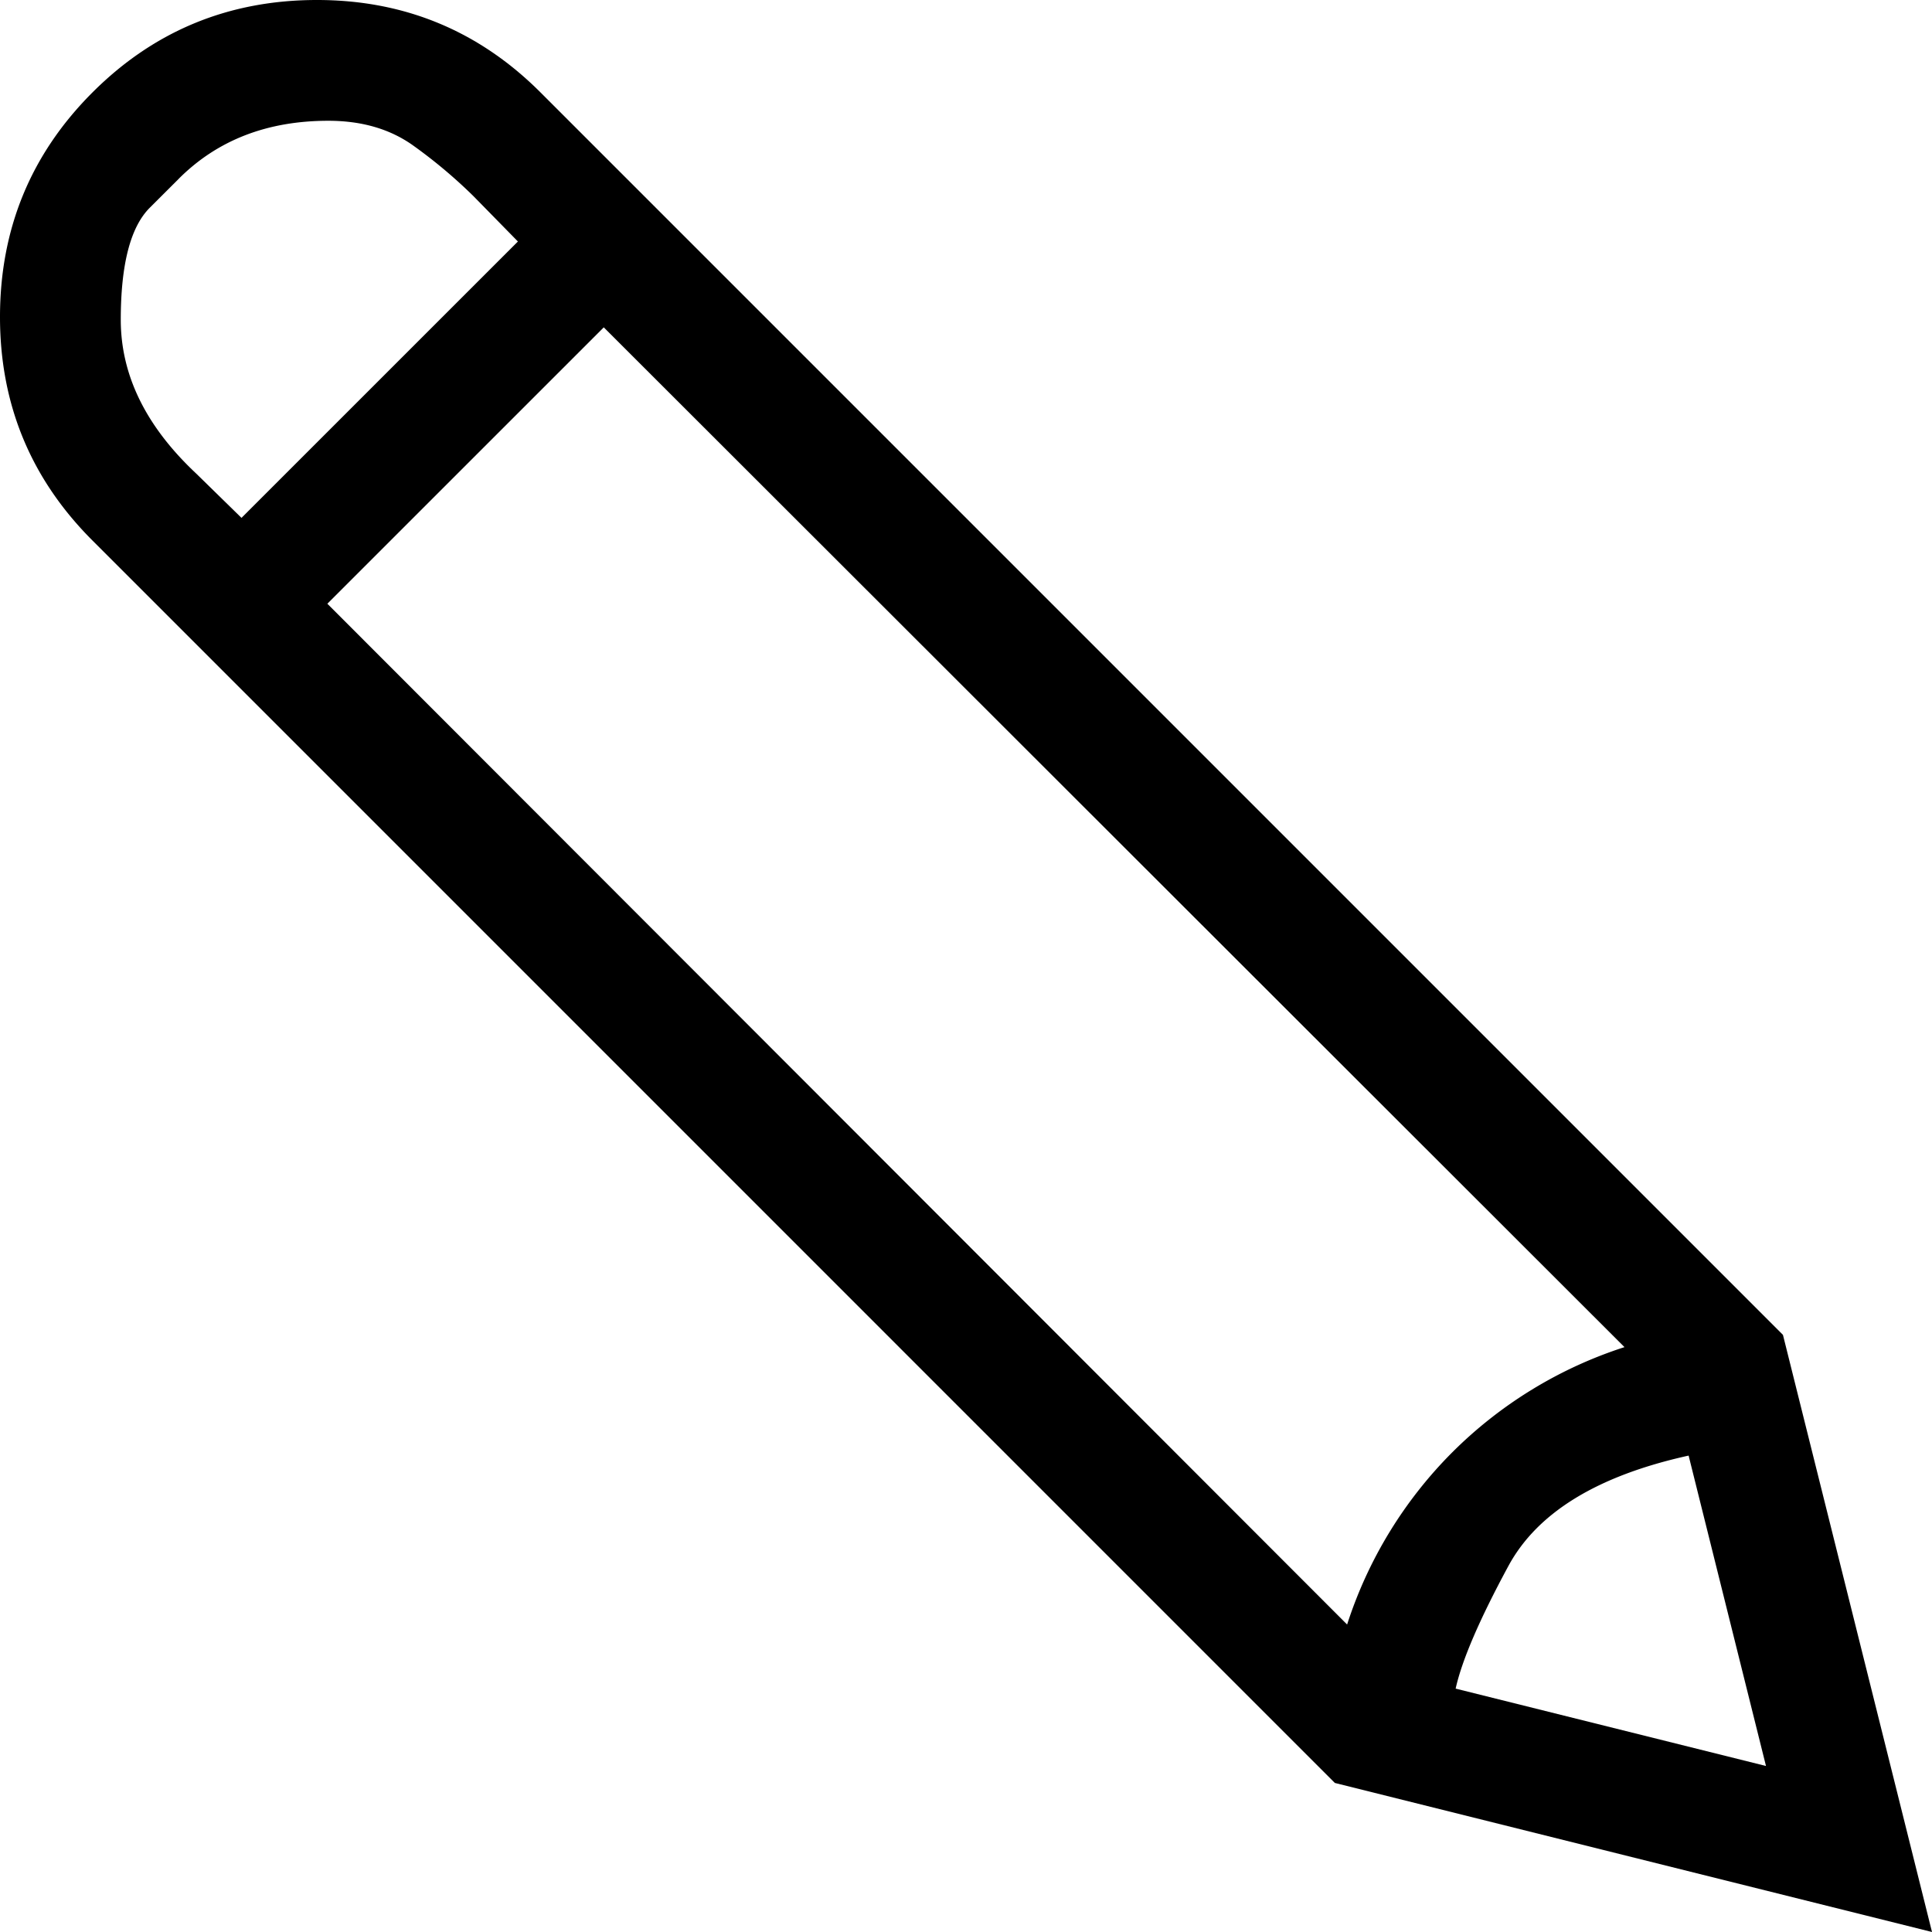 <svg xmlns="http://www.w3.org/2000/svg" viewBox="0 0 41 41"><path fill="none" d="M0 0h41v41H0z"/><path d="M35.835 30.89c-1.935.427-3.21 1.208-3.824 2.342-.614 1.135-.987 2.002-1.12 2.603l6.586 1.642-1.642-6.587zm-7.247 3.584a9.14 9.14 0 012.232-3.654 9.14 9.14 0 013.654-2.232L12.813 6.947l-5.866 5.865 21.64 21.662zM3.794 3.794l-.616.615c-.41.41-.615 1.203-.615 2.378 0 1.174.533 2.262 1.601 3.263l.961.94 5.866-5.865-.941-.96a10.66 10.66 0 00-1.261-1.062c-.494-.36-1.101-.54-1.822-.54-1.295 0-2.353.41-3.173 1.23zM1.962 11.47C.654 10.163 0 8.581 0 6.727 0 4.858.654 3.27 1.962 1.962 3.27.654 4.858 0 6.727 0c1.855 0 3.436.654 4.744 1.962l26.366 26.366L41 41l-12.672-3.163L1.962 11.47z"/></svg>